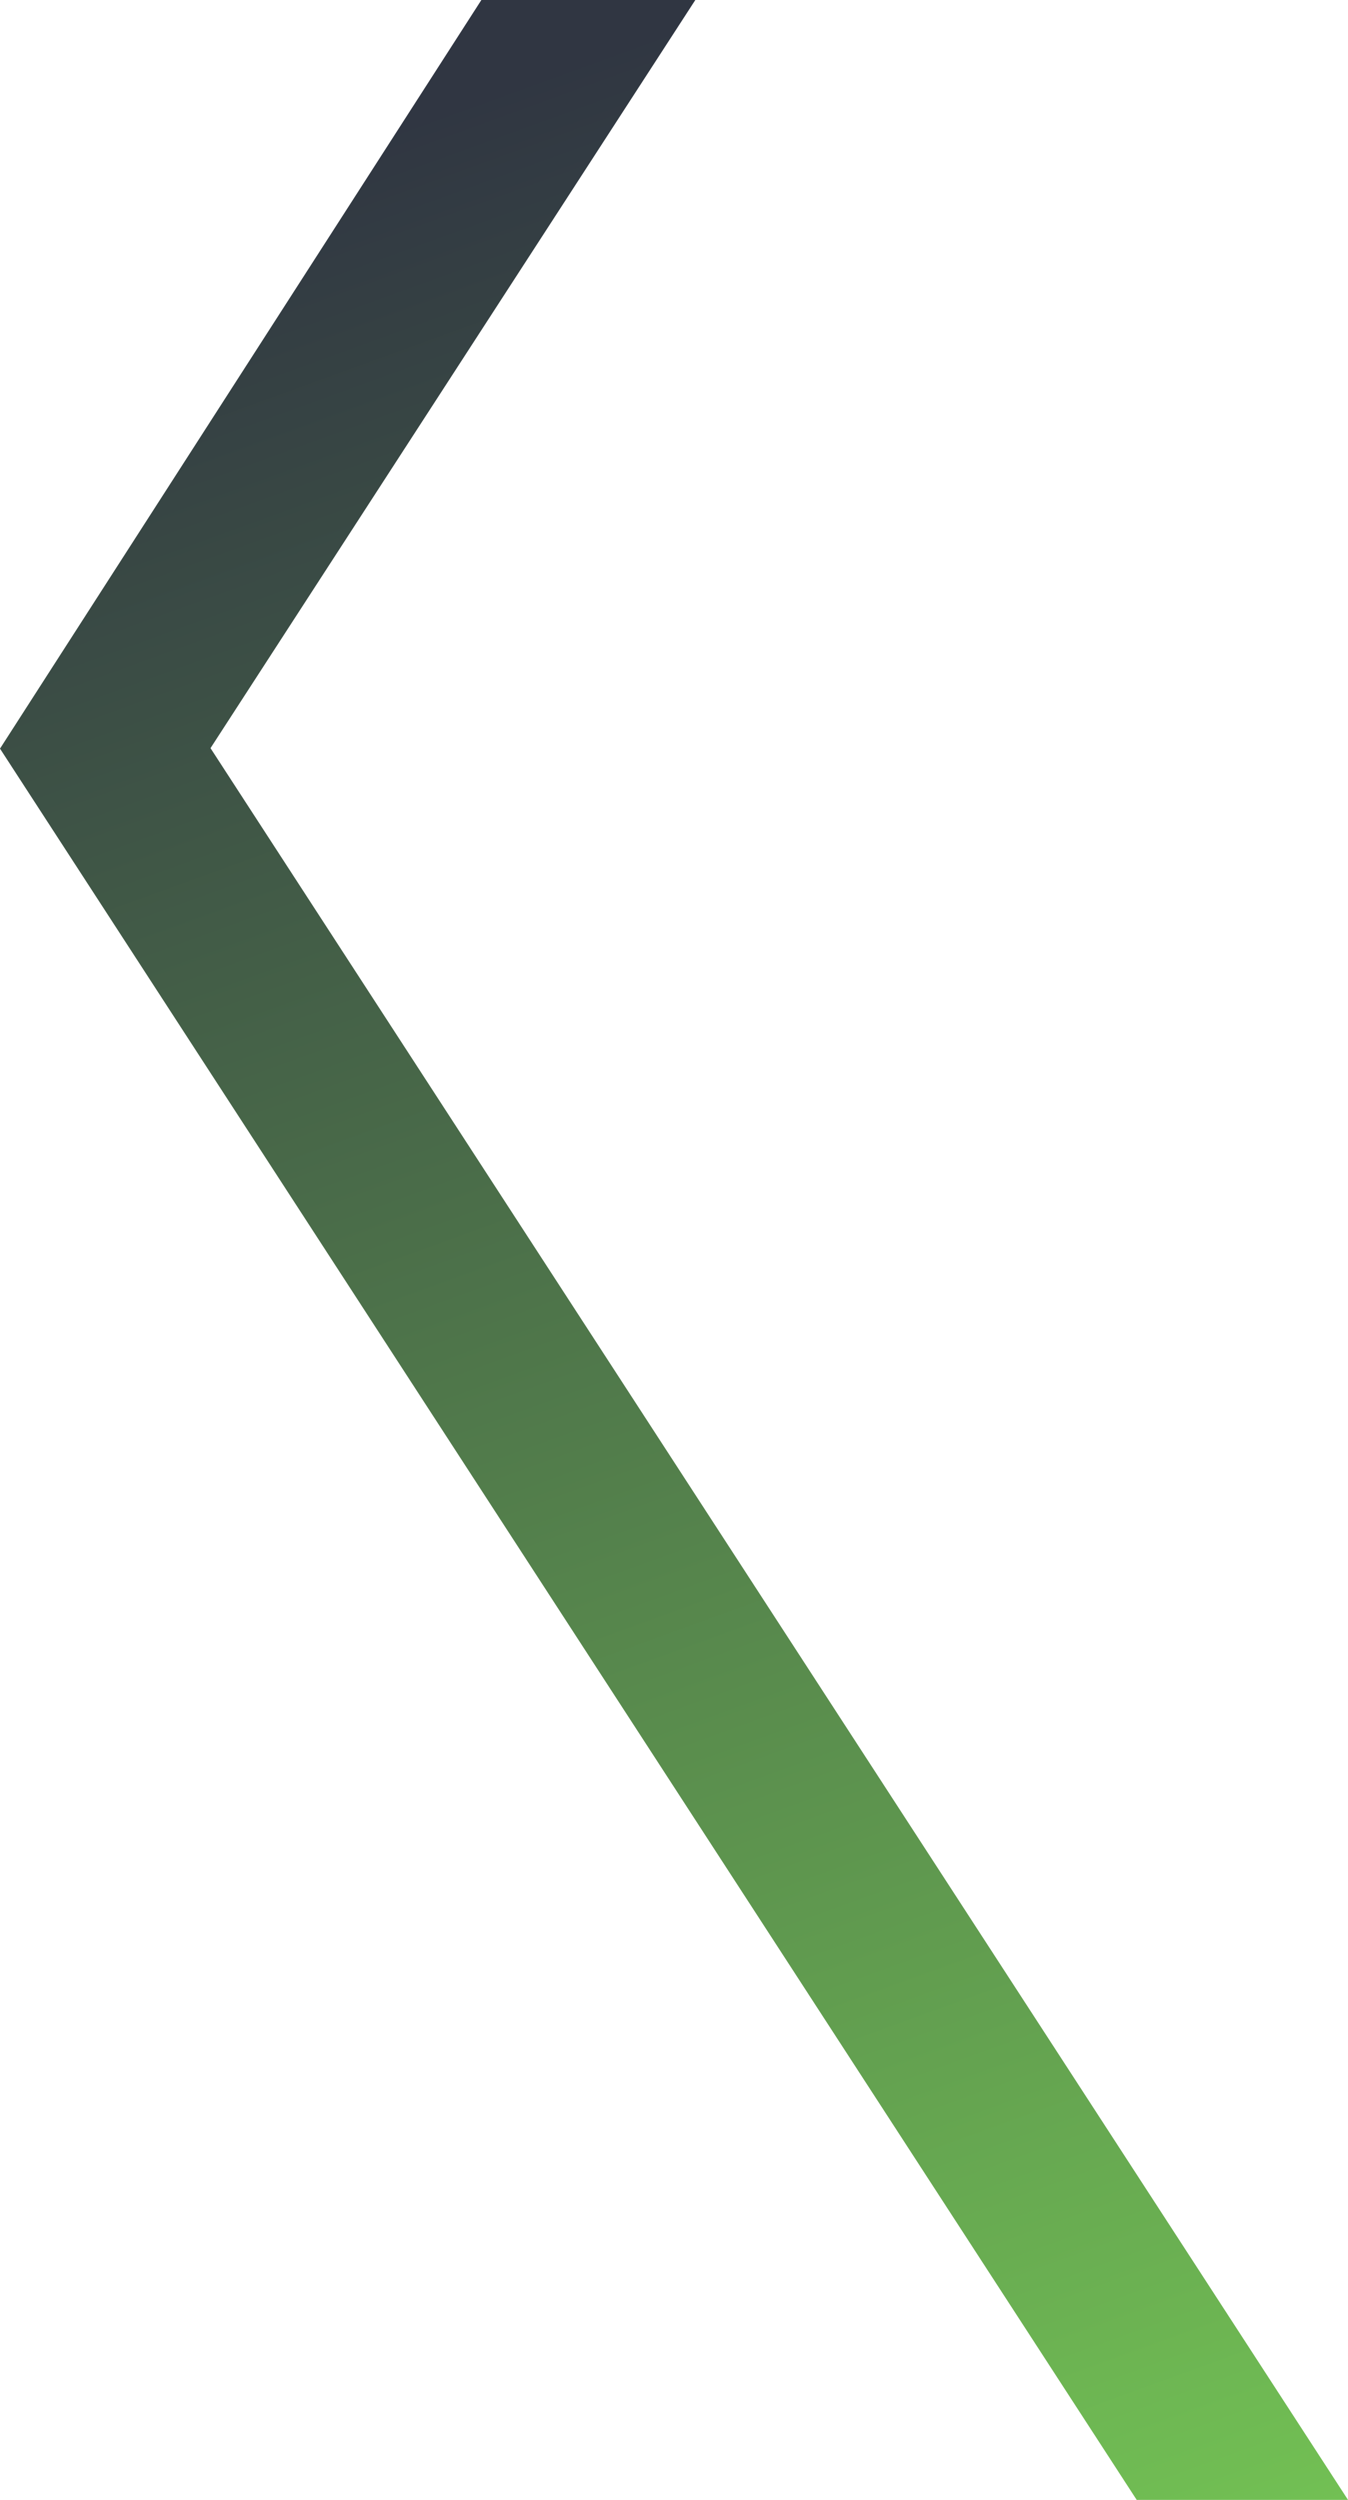 <?xml version="1.0" encoding="UTF-8" standalone="no"?><svg xmlns="http://www.w3.org/2000/svg" xmlns:xlink="http://www.w3.org/1999/xlink" color-interpolation="auto" fill="#000000" height="624.41" stroke="#000000" stroke-linecap="square" stroke-miterlimit="10" width="336.88"><g><defs><linearGradient color-interpolation="linearRGB" gradientTransform="scale(-776.096) rotate(69.504 .49 -.804)" gradientUnits="userSpaceOnUse" id="a" spreadMethod="pad" x1="0" x2="1" y1="0" y2="0"><stop offset="0%" stop-color="#7ed957"/><stop offset="100%" stop-color="#303642"/></linearGradient></defs><g color-interpolation="linearRGB" fill="url(#a)" stroke="url(#a)"><path d="M284.07 624.41L0 186.99 120.3 0h53.47L52.61 186.87 336.88 624.41Z" stroke="none"/></g></g></svg>